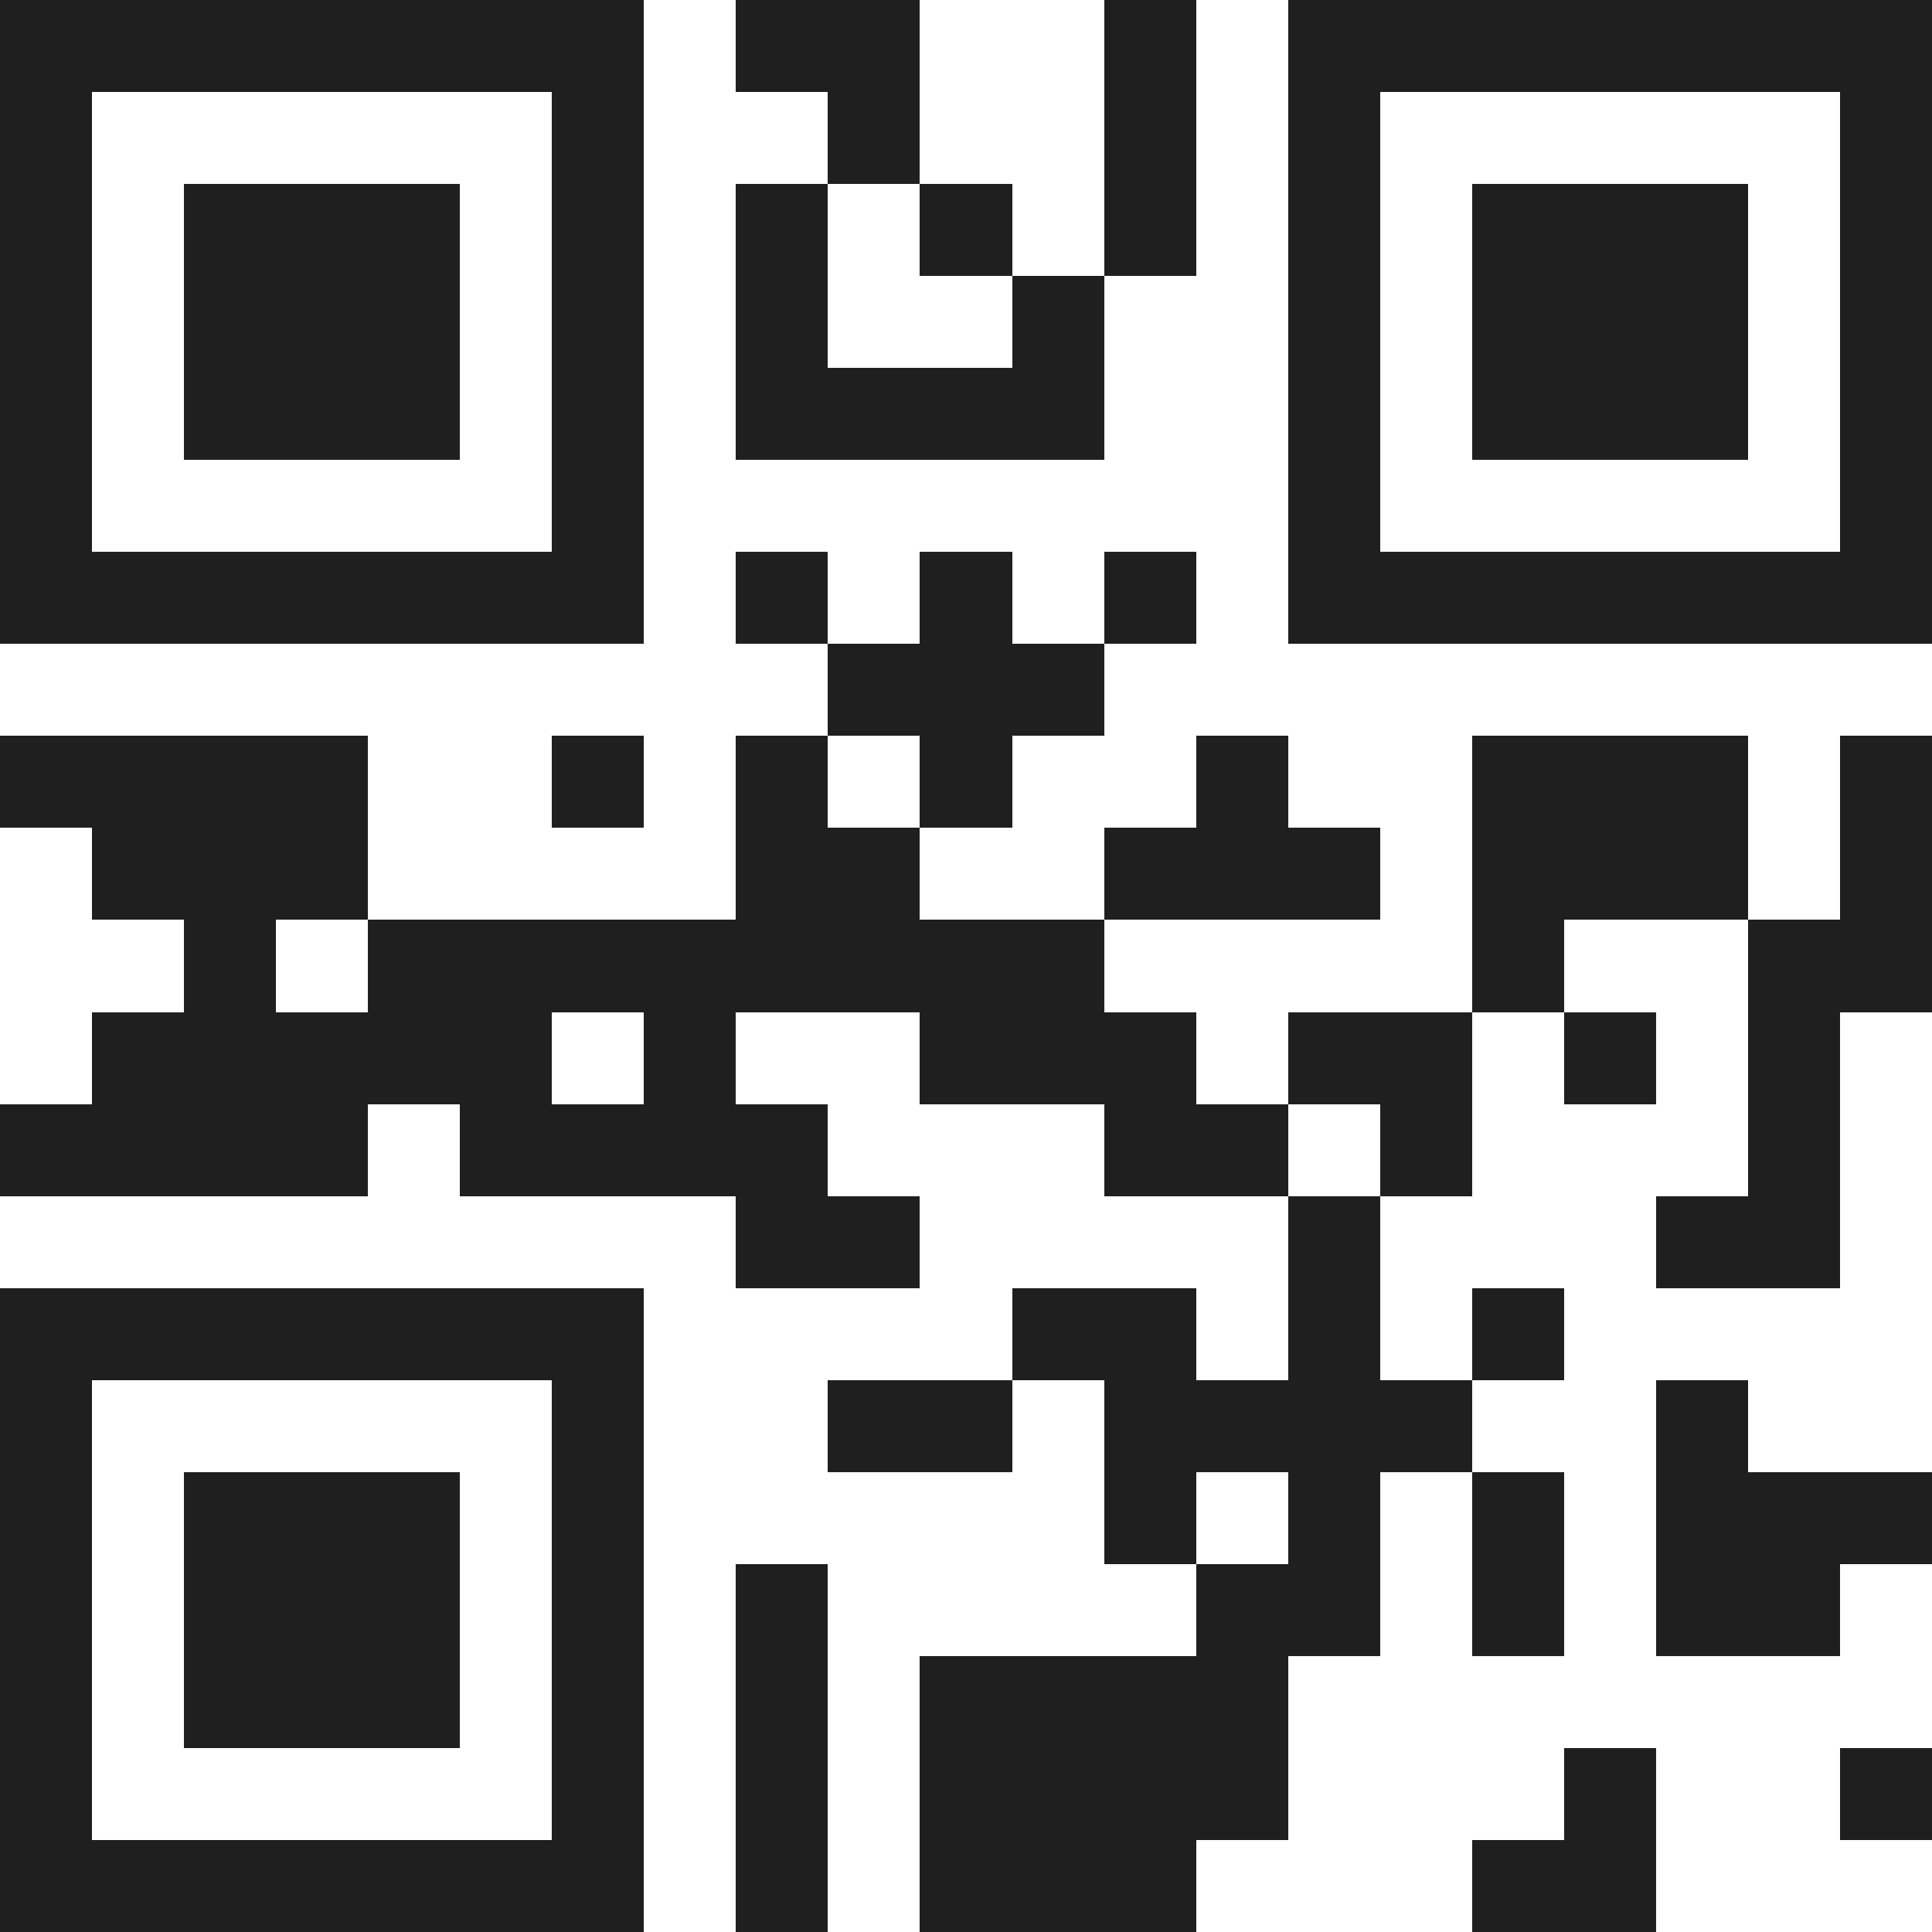 <svg xmlns="http://www.w3.org/2000/svg" viewBox="0 0 21 21" shape-rendering="crispEdges"><path fill="#ffffff" d="M0 0h21v21H0z"/><path stroke="#1f1f1f" d="M0 0.5h7m1 0h2m2 0h1m1 0h7M0 1.5h1m5 0h1m2 0h1m2 0h1m1 0h1m5 0h1M0 2.5h1m1 0h3m1 0h1m1 0h1m1 0h1m1 0h1m1 0h1m1 0h3m1 0h1M0 3.5h1m1 0h3m1 0h1m1 0h1m2 0h1m2 0h1m1 0h3m1 0h1M0 4.5h1m1 0h3m1 0h1m1 0h4m2 0h1m1 0h3m1 0h1M0 5.5h1m5 0h1m7 0h1m5 0h1M0 6.5h7m1 0h1m1 0h1m1 0h1m1 0h7M9 7.5h3M0 8.5h4m2 0h1m1 0h1m1 0h1m2 0h1m2 0h3m1 0h1M1 9.5h3m4 0h2m2 0h3m1 0h3m1 0h1M2 10.5h1m1 0h8m4 0h1m2 0h2M1 11.5h5m1 0h1m2 0h3m1 0h2m1 0h1m1 0h1M0 12.5h4m1 0h4m3 0h2m1 0h1m3 0h1M8 13.5h2m4 0h1m3 0h2M0 14.5h7m4 0h2m1 0h1m1 0h1M0 15.5h1m5 0h1m2 0h2m1 0h4m2 0h1M0 16.5h1m1 0h3m1 0h1m5 0h1m1 0h1m1 0h1m1 0h3M0 17.5h1m1 0h3m1 0h1m1 0h1m4 0h2m1 0h1m1 0h2M0 18.5h1m1 0h3m1 0h1m1 0h1m1 0h4M0 19.5h1m5 0h1m1 0h1m1 0h4m3 0h1m2 0h1M0 20.5h7m1 0h1m1 0h3m3 0h2"/></svg>
